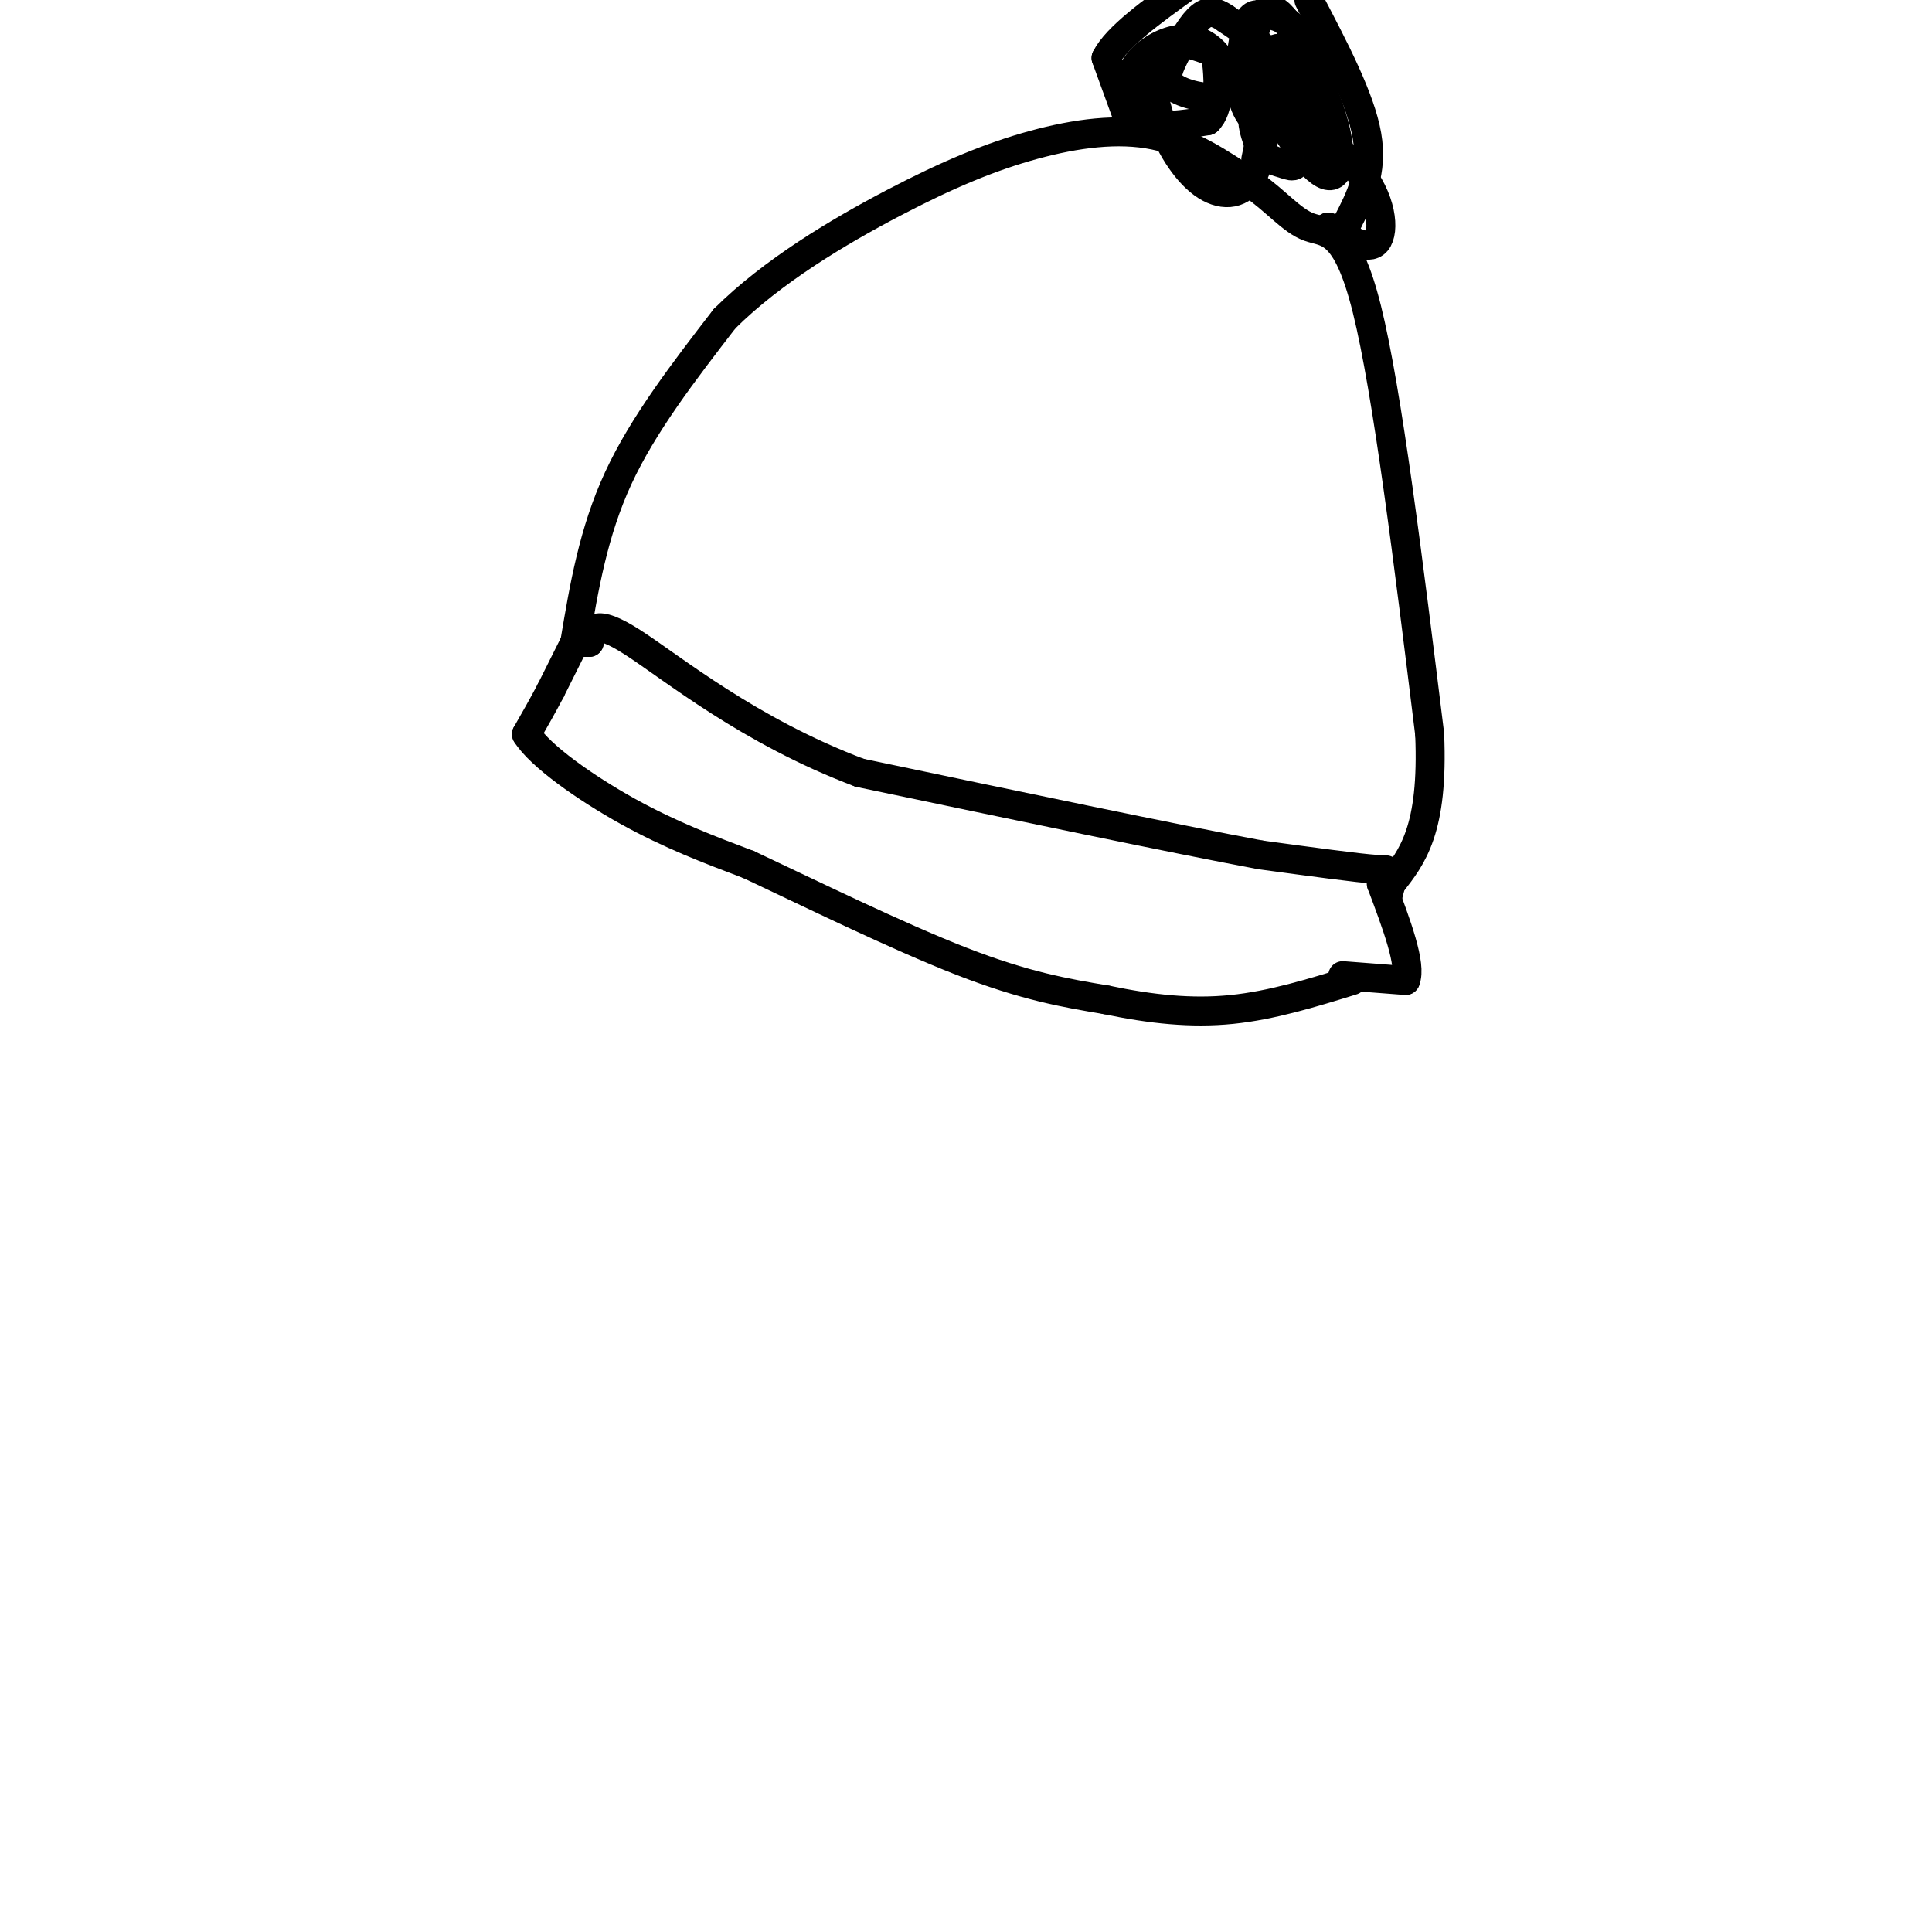 <svg viewBox='0 0 400 400' version='1.1' xmlns='http://www.w3.org/2000/svg' xmlns:xlink='http://www.w3.org/1999/xlink'><g fill='none' stroke='#000000' stroke-width='6' stroke-linecap='round' stroke-linejoin='round'><path d='M119,133c0.000,0.000 -5.000,10.000 -5,10'/><path d='M114,143c-1.667,3.167 -3.333,6.083 -5,9'/><path d='M109,152c2.778,4.467 12.222,11.133 21,16c8.778,4.867 16.889,7.933 25,11'/><path d='M155,179c12.333,5.800 30.667,14.800 44,20c13.333,5.200 21.667,6.600 30,8'/><path d='M229,207c9.333,1.956 17.667,2.844 26,2c8.333,-0.844 16.667,-3.422 25,-6'/><path d='M278,202c0.000,0.000 13.000,1.000 13,1'/><path d='M291,203c1.333,-3.167 -1.833,-11.583 -5,-20'/><path d='M286,183c0.067,-3.644 2.733,-2.756 -1,-3c-3.733,-0.244 -13.867,-1.622 -24,-3'/><path d='M261,177c-17.833,-3.333 -50.417,-10.167 -83,-17'/><path d='M178,160c-22.956,-8.644 -38.844,-21.756 -47,-27c-8.156,-5.244 -8.578,-2.622 -9,0'/><path d='M122,133c-2.000,0.000 -2.500,0.000 -3,0'/><path d='M119,133c1.917,-11.417 3.833,-22.833 9,-34c5.167,-11.167 13.583,-22.083 22,-33'/><path d='M150,66c9.907,-9.877 23.676,-18.070 35,-24c11.324,-5.930 20.203,-9.596 29,-12c8.797,-2.404 17.514,-3.544 25,-2c7.486,1.544 13.743,5.772 20,10'/><path d='M259,38c5.250,3.619 8.375,7.667 12,9c3.625,1.333 7.750,-0.048 12,17c4.250,17.048 8.625,52.524 13,88'/><path d='M296,152c0.833,19.833 -3.583,25.417 -8,31'/><path d='M288,183c-1.333,5.167 -0.667,2.583 0,0'/><path d='M233,23c0.000,0.000 -4.000,-11.000 -4,-11'/><path d='M229,12c2.167,-4.333 9.583,-9.667 17,-15'/><path d='M271,0c5.333,10.167 10.667,20.333 12,28c1.333,7.667 -1.333,12.833 -4,18'/><path d='M279,46c-1.333,3.167 -2.667,2.083 -4,1'/><path d='M275,47c4.119,2.560 8.238,5.119 10,3c1.762,-2.119 1.167,-8.917 -4,-15c-5.167,-6.083 -14.905,-11.452 -19,-12c-4.095,-0.548 -2.548,3.726 -1,8'/><path d='M261,31c0.771,1.837 3.200,2.431 5,3c1.800,0.569 2.972,1.114 3,-4c0.028,-5.114 -1.086,-15.886 -3,-19c-1.914,-3.114 -4.626,1.431 -3,8c1.626,6.569 7.590,15.163 11,17c3.410,1.837 4.264,-3.082 2,-11c-2.264,-7.918 -7.647,-18.834 -11,-22c-3.353,-3.166 -4.677,1.417 -6,6'/><path d='M259,9c-1.245,2.441 -1.356,5.544 -1,8c0.356,2.456 1.179,4.266 4,6c2.821,1.734 7.640,3.393 10,2c2.360,-1.393 2.260,-5.839 1,-10c-1.260,-4.161 -3.682,-8.037 -6,-10c-2.318,-1.963 -4.533,-2.013 -6,-2c-1.467,0.013 -2.186,0.089 -3,3c-0.814,2.911 -1.723,8.657 -1,13c0.723,4.343 3.079,7.285 5,6c1.921,-1.285 3.406,-6.796 2,-11c-1.406,-4.204 -5.703,-7.102 -10,-10'/><path d='M254,4c-2.638,-1.948 -4.234,-1.817 -6,0c-1.766,1.817 -3.701,5.321 -5,8c-1.299,2.679 -1.961,4.535 0,6c1.961,1.465 6.545,2.540 9,2c2.455,-0.540 2.782,-2.693 2,-5c-0.782,-2.307 -2.674,-4.767 -5,-6c-2.326,-1.233 -5.087,-1.238 -8,0c-2.913,1.238 -5.976,3.718 -7,7c-1.024,3.282 -0.007,7.366 3,9c3.007,1.634 8.003,0.817 13,0'/><path d='M250,25c2.507,-2.294 2.276,-8.030 2,-11c-0.276,-2.970 -0.597,-3.176 -3,-4c-2.403,-0.824 -6.887,-2.267 -9,0c-2.113,2.267 -1.853,8.246 0,14c1.853,5.754 5.301,11.285 9,14c3.699,2.715 7.650,2.616 10,-1c2.350,-3.616 3.100,-10.747 3,-12c-0.100,-1.253 -1.050,3.374 -2,8'/></g>
</svg>